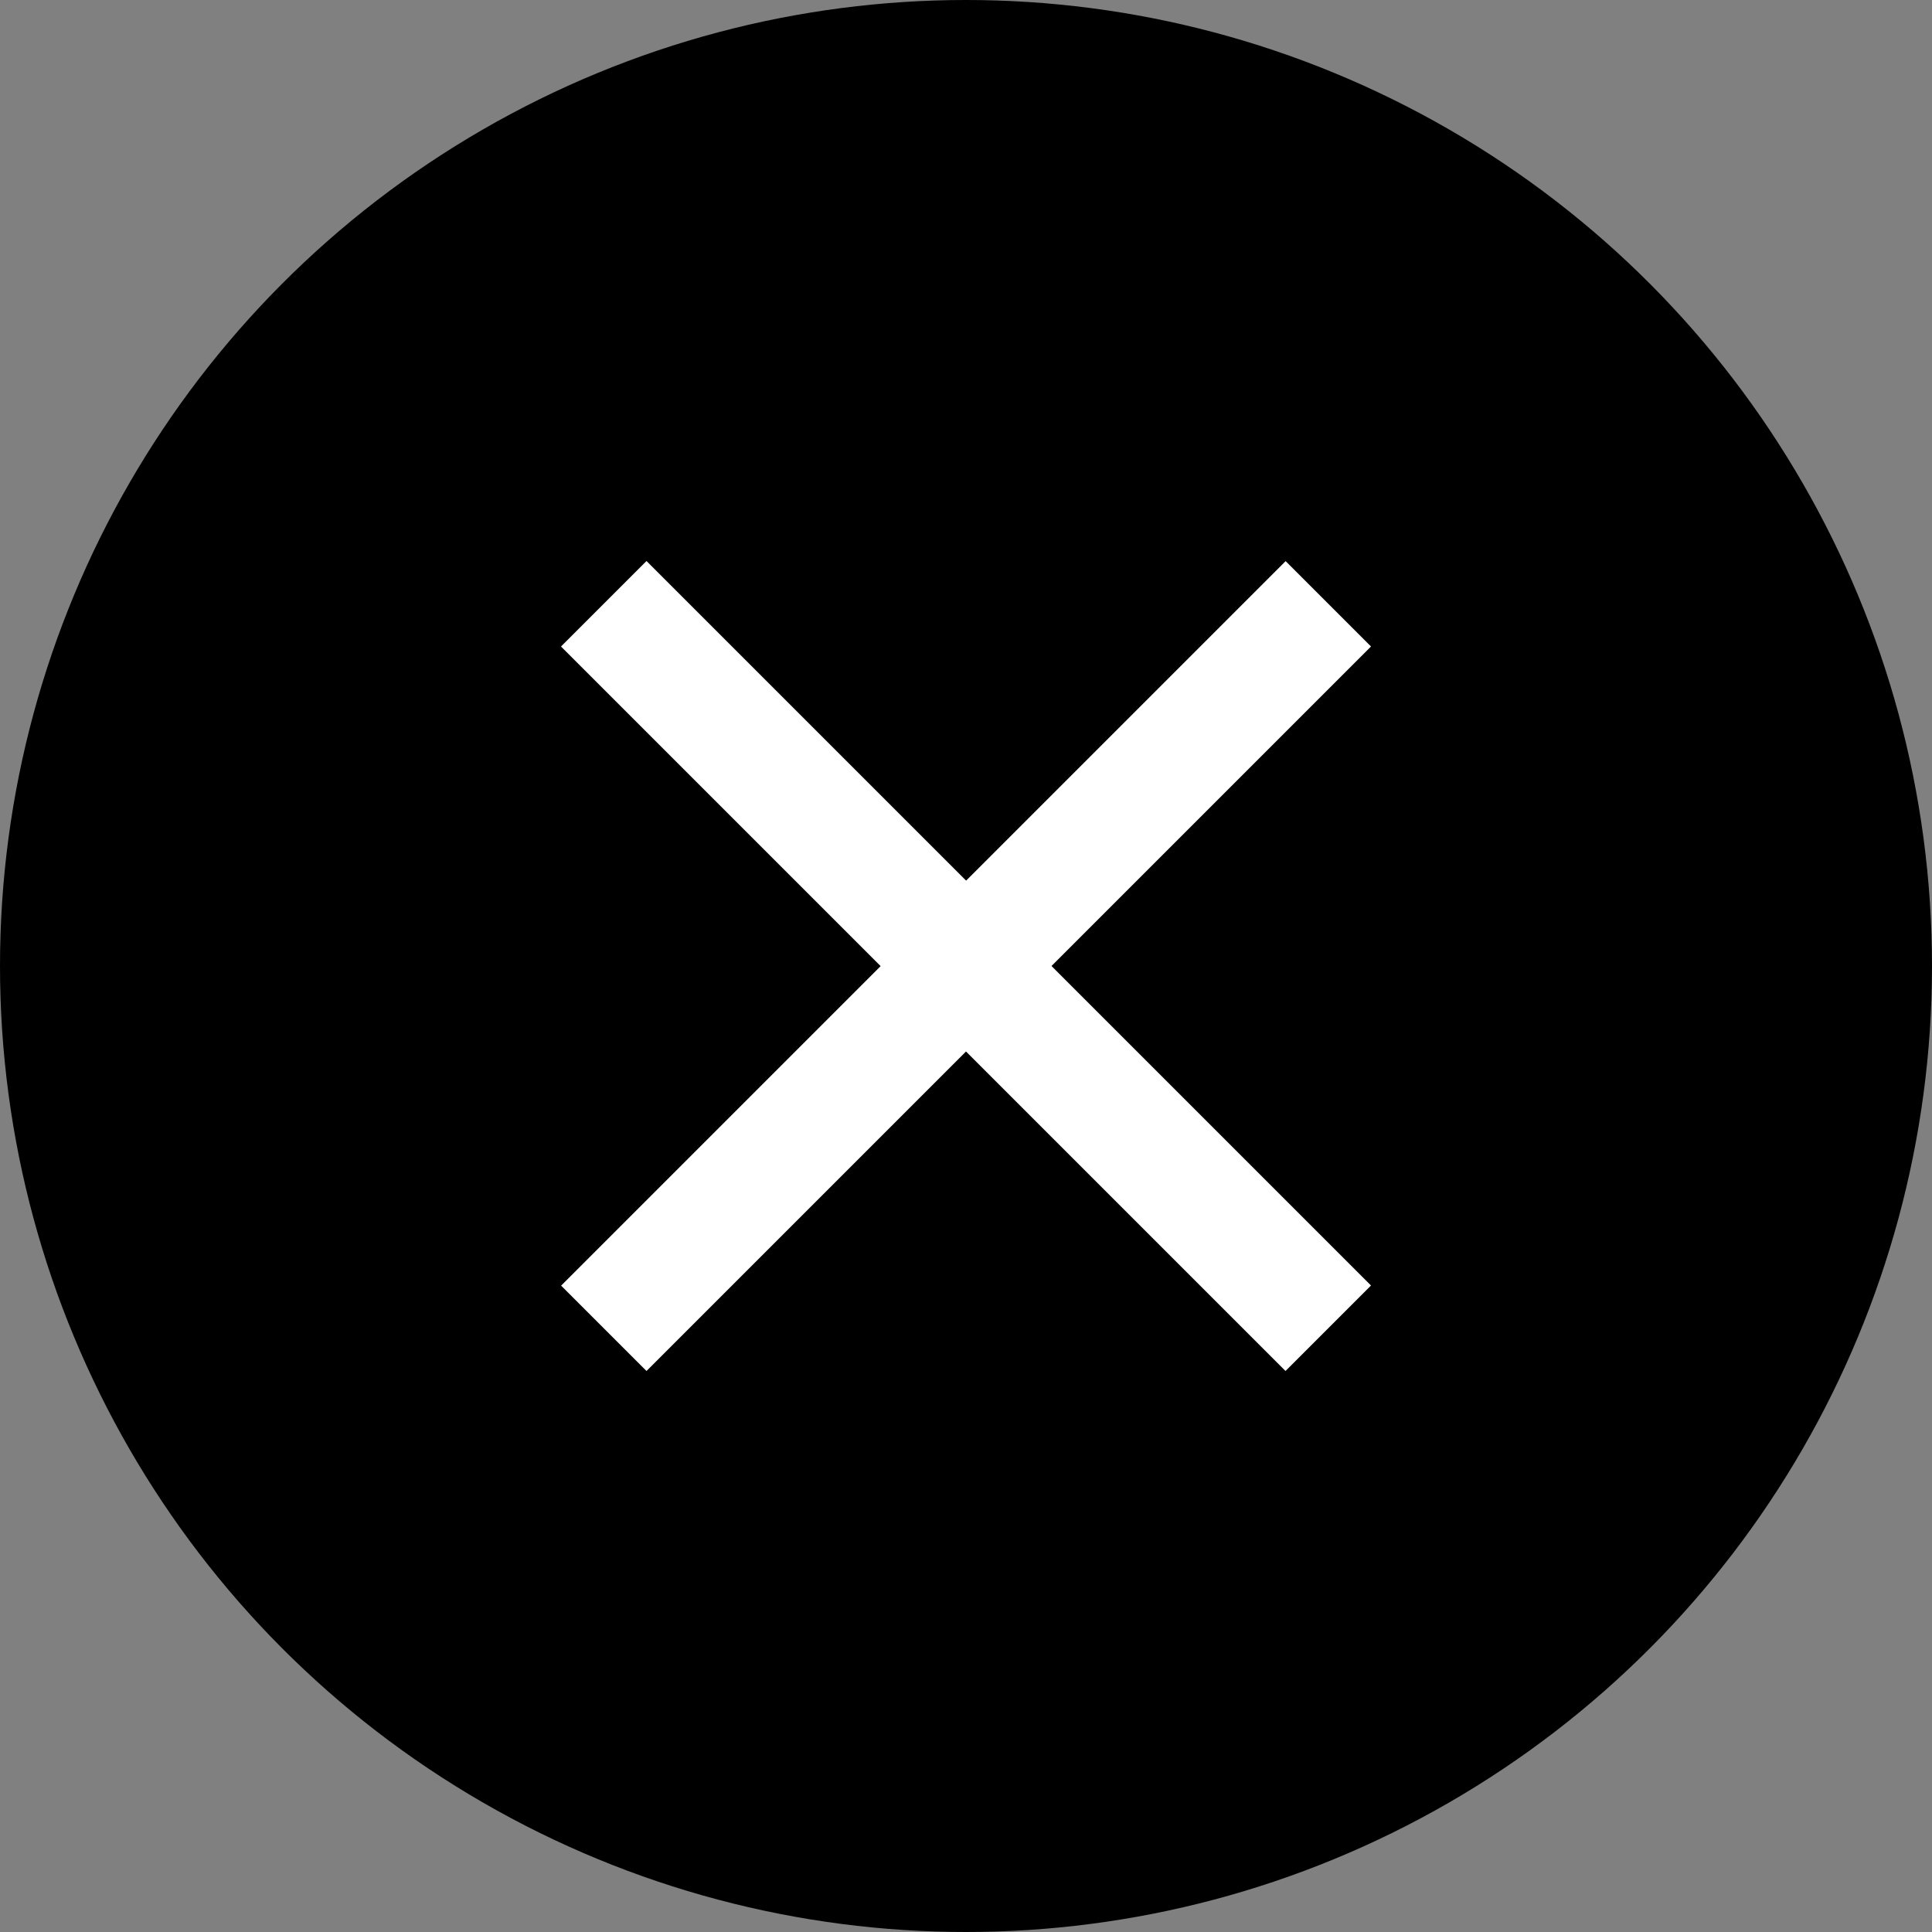 <svg xmlns="http://www.w3.org/2000/svg" width="16" height="16" viewBox="0 0 16 16"><rect x="0" y="0" width="16" height="16" fill="#808080" stroke="none"/><g transform="translate(-614 5)"><circle cx="8" cy="8" r="8" transform="translate(614 -5)"/><path d="M.354,6.354l-.707-.707,6-6,.707.707Z" transform="translate(619)" fill="#fff"/><path d="M5.646,6.354l-6-6L.354-.354l6,6Z" transform="translate(619)" fill="#fff"/></g></svg>
